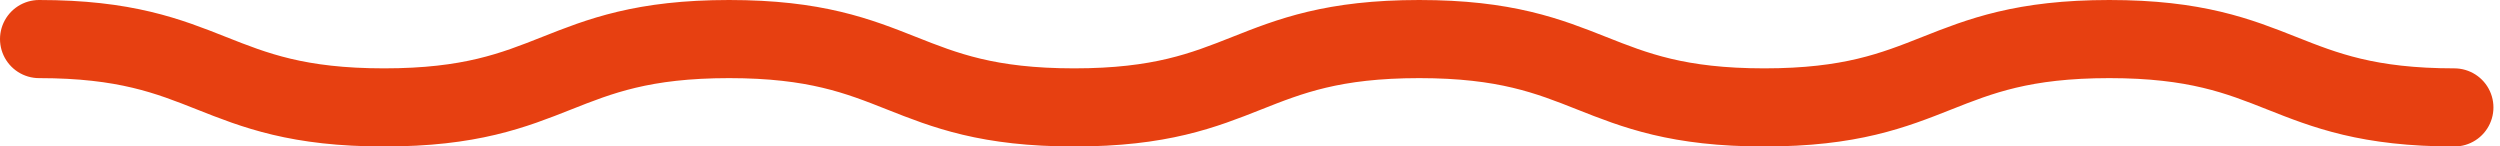 <?xml version="1.0" encoding="UTF-8"?>
<svg xmlns="http://www.w3.org/2000/svg" width="256" height="15" viewBox="0 0 256 15" fill="none">
  <path d="M4 4C21.663 4 21.663 11 39.33 11C56.997 11 56.997 4 74.66 4C92.322 4 92.327 11 109.994 11C127.661 11 127.661 4 145.329 4C162.996 4 162.996 11 180.659 11C198.321 11 198.326 4 215.993 4C233.66 4 233.66 11 251.328 11" stroke="#E74011" stroke-width="8" stroke-miterlimit="10" stroke-linecap="round"></path>
</svg>
